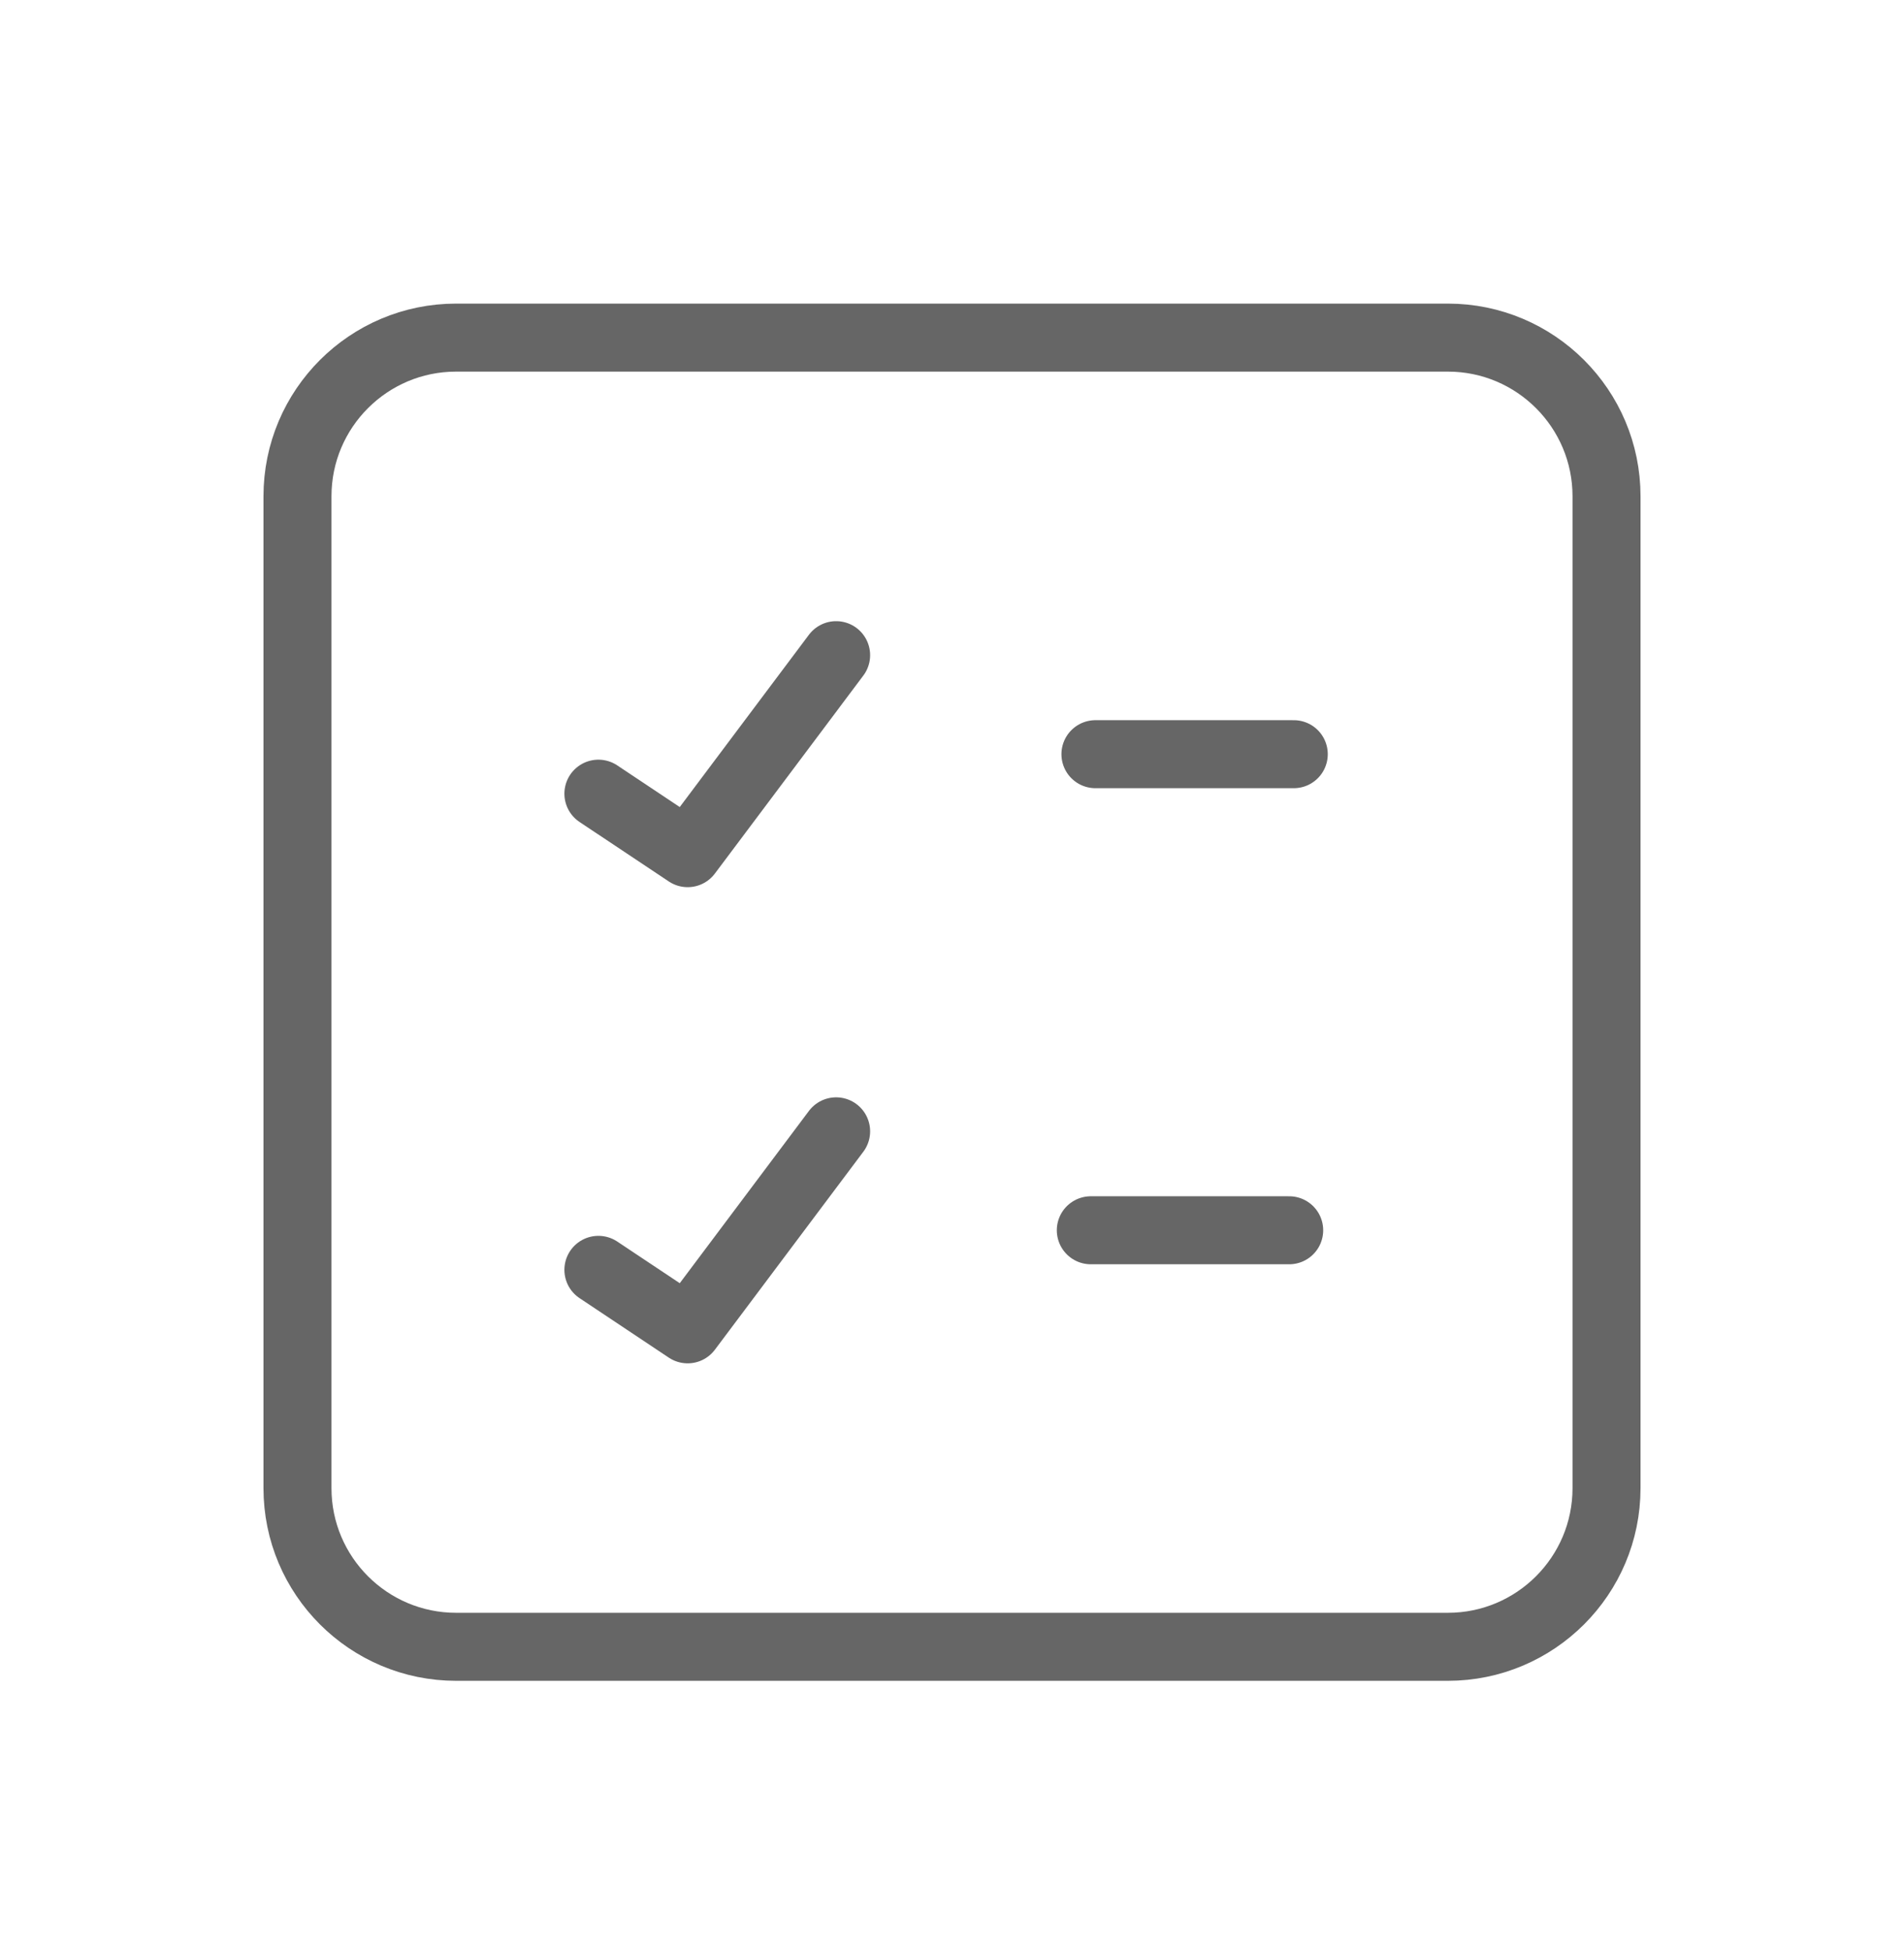 <svg width="42" height="43" viewBox="0 0 42 43" fill="none" xmlns="http://www.w3.org/2000/svg">
<path d="M13.2 17.505L15.169 18.817L18.444 14.45M24.164 16.634H28.539M24.062 27.134H28.438M13.2 28.007L15.169 29.319L18.444 24.952M10.062 36.321H31.938C33.87 36.321 35.438 34.754 35.438 32.821V10.946C35.438 9.013 33.87 7.446 31.938 7.446H10.062C8.13 7.446 6.562 9.013 6.562 10.946V32.821C6.562 34.754 8.13 36.321 10.062 36.321Z" stroke="#666666" stroke-width="1.5" stroke-linecap="round" stroke-linejoin="round"/>
</svg>
